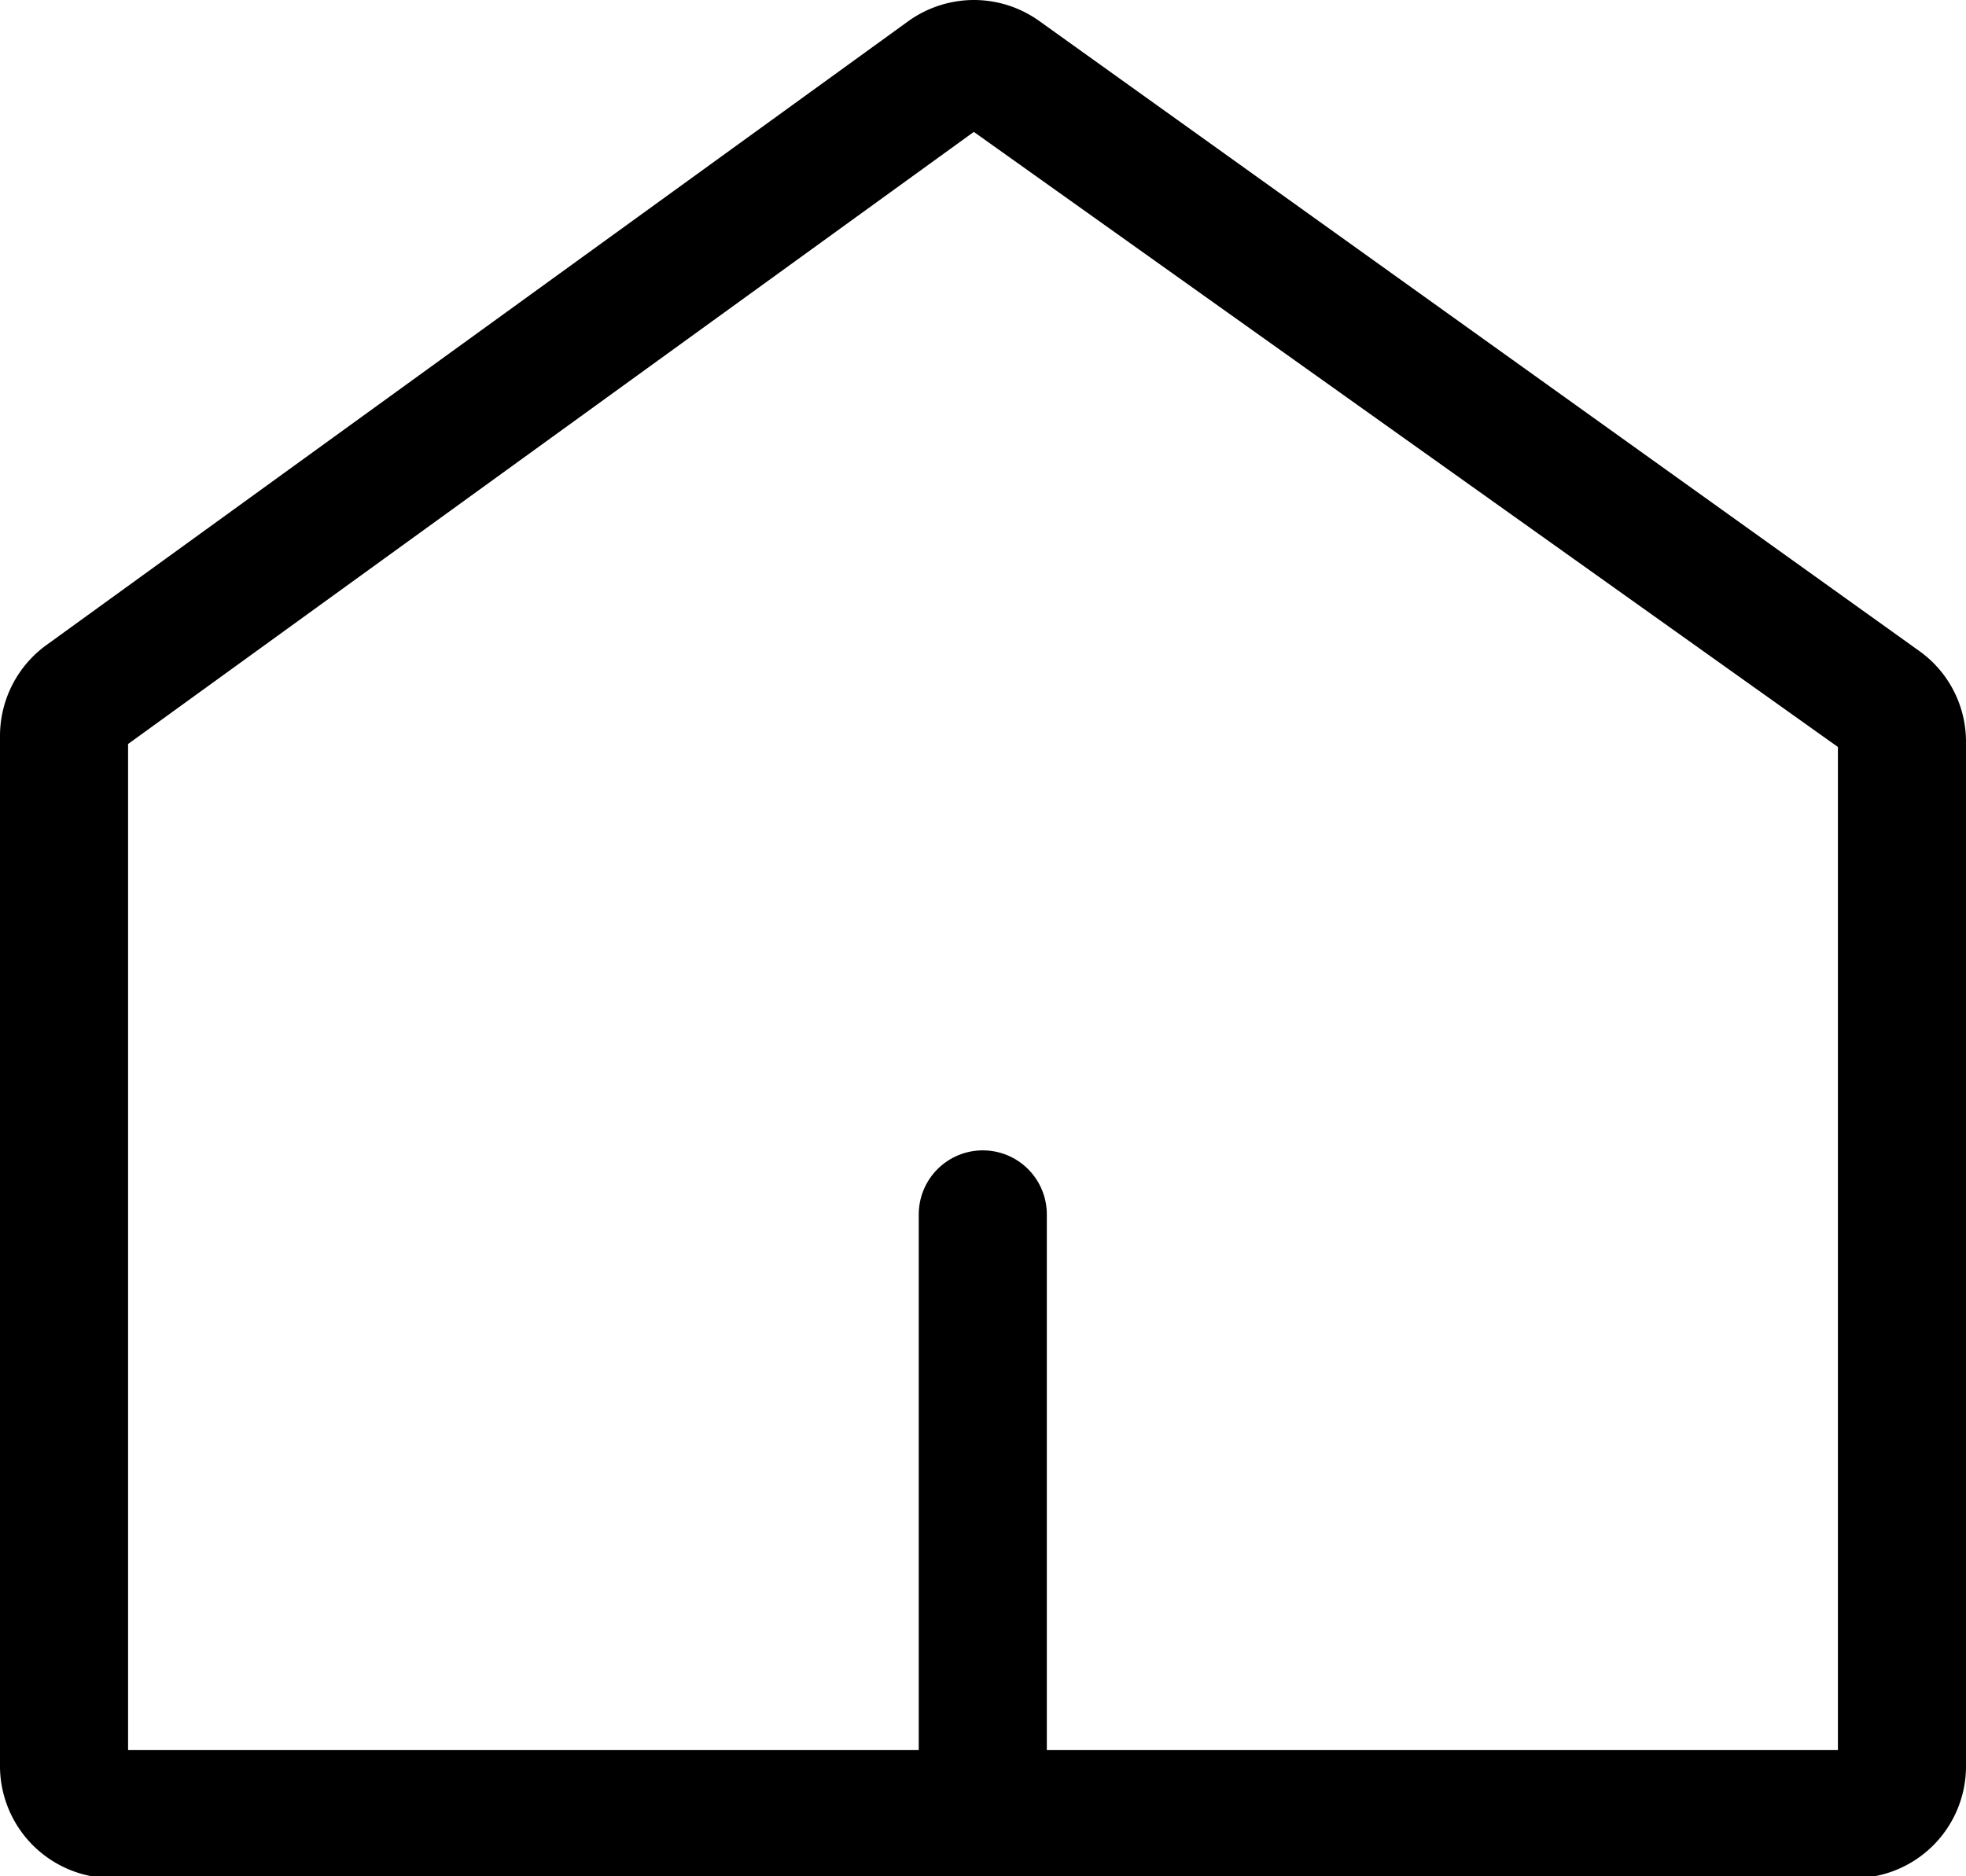 <svg xmlns="http://www.w3.org/2000/svg" viewBox="0 0 46.05 43.95"><defs><style>.cls-1{fill:none;stroke:#000;stroke-linecap:round;stroke-miterlimit:10;stroke-width:3px;}</style></defs><g id="Layer_2" data-name="Layer 2"><g id="Layer_1-2" data-name="Layer 1"><path d="M22.81,3.09,43.05,17.5V41H3L3,17.43,22.81,3.09m0-3.09a2.64,2.64,0,0,0-1.54.5L1.09,15.11A2.63,2.63,0,0,0,0,17.25L0,41.33A2.63,2.63,0,0,0,2.67,44H43.42a2.62,2.62,0,0,0,2.63-2.62v-24a2.61,2.61,0,0,0-1.11-2.14L24.34.49A2.63,2.63,0,0,0,22.81,0Z"/><line class="cls-1" x1="23.02" y1="41.95" x2="23.02" y2="28.45"/></g></g></svg>